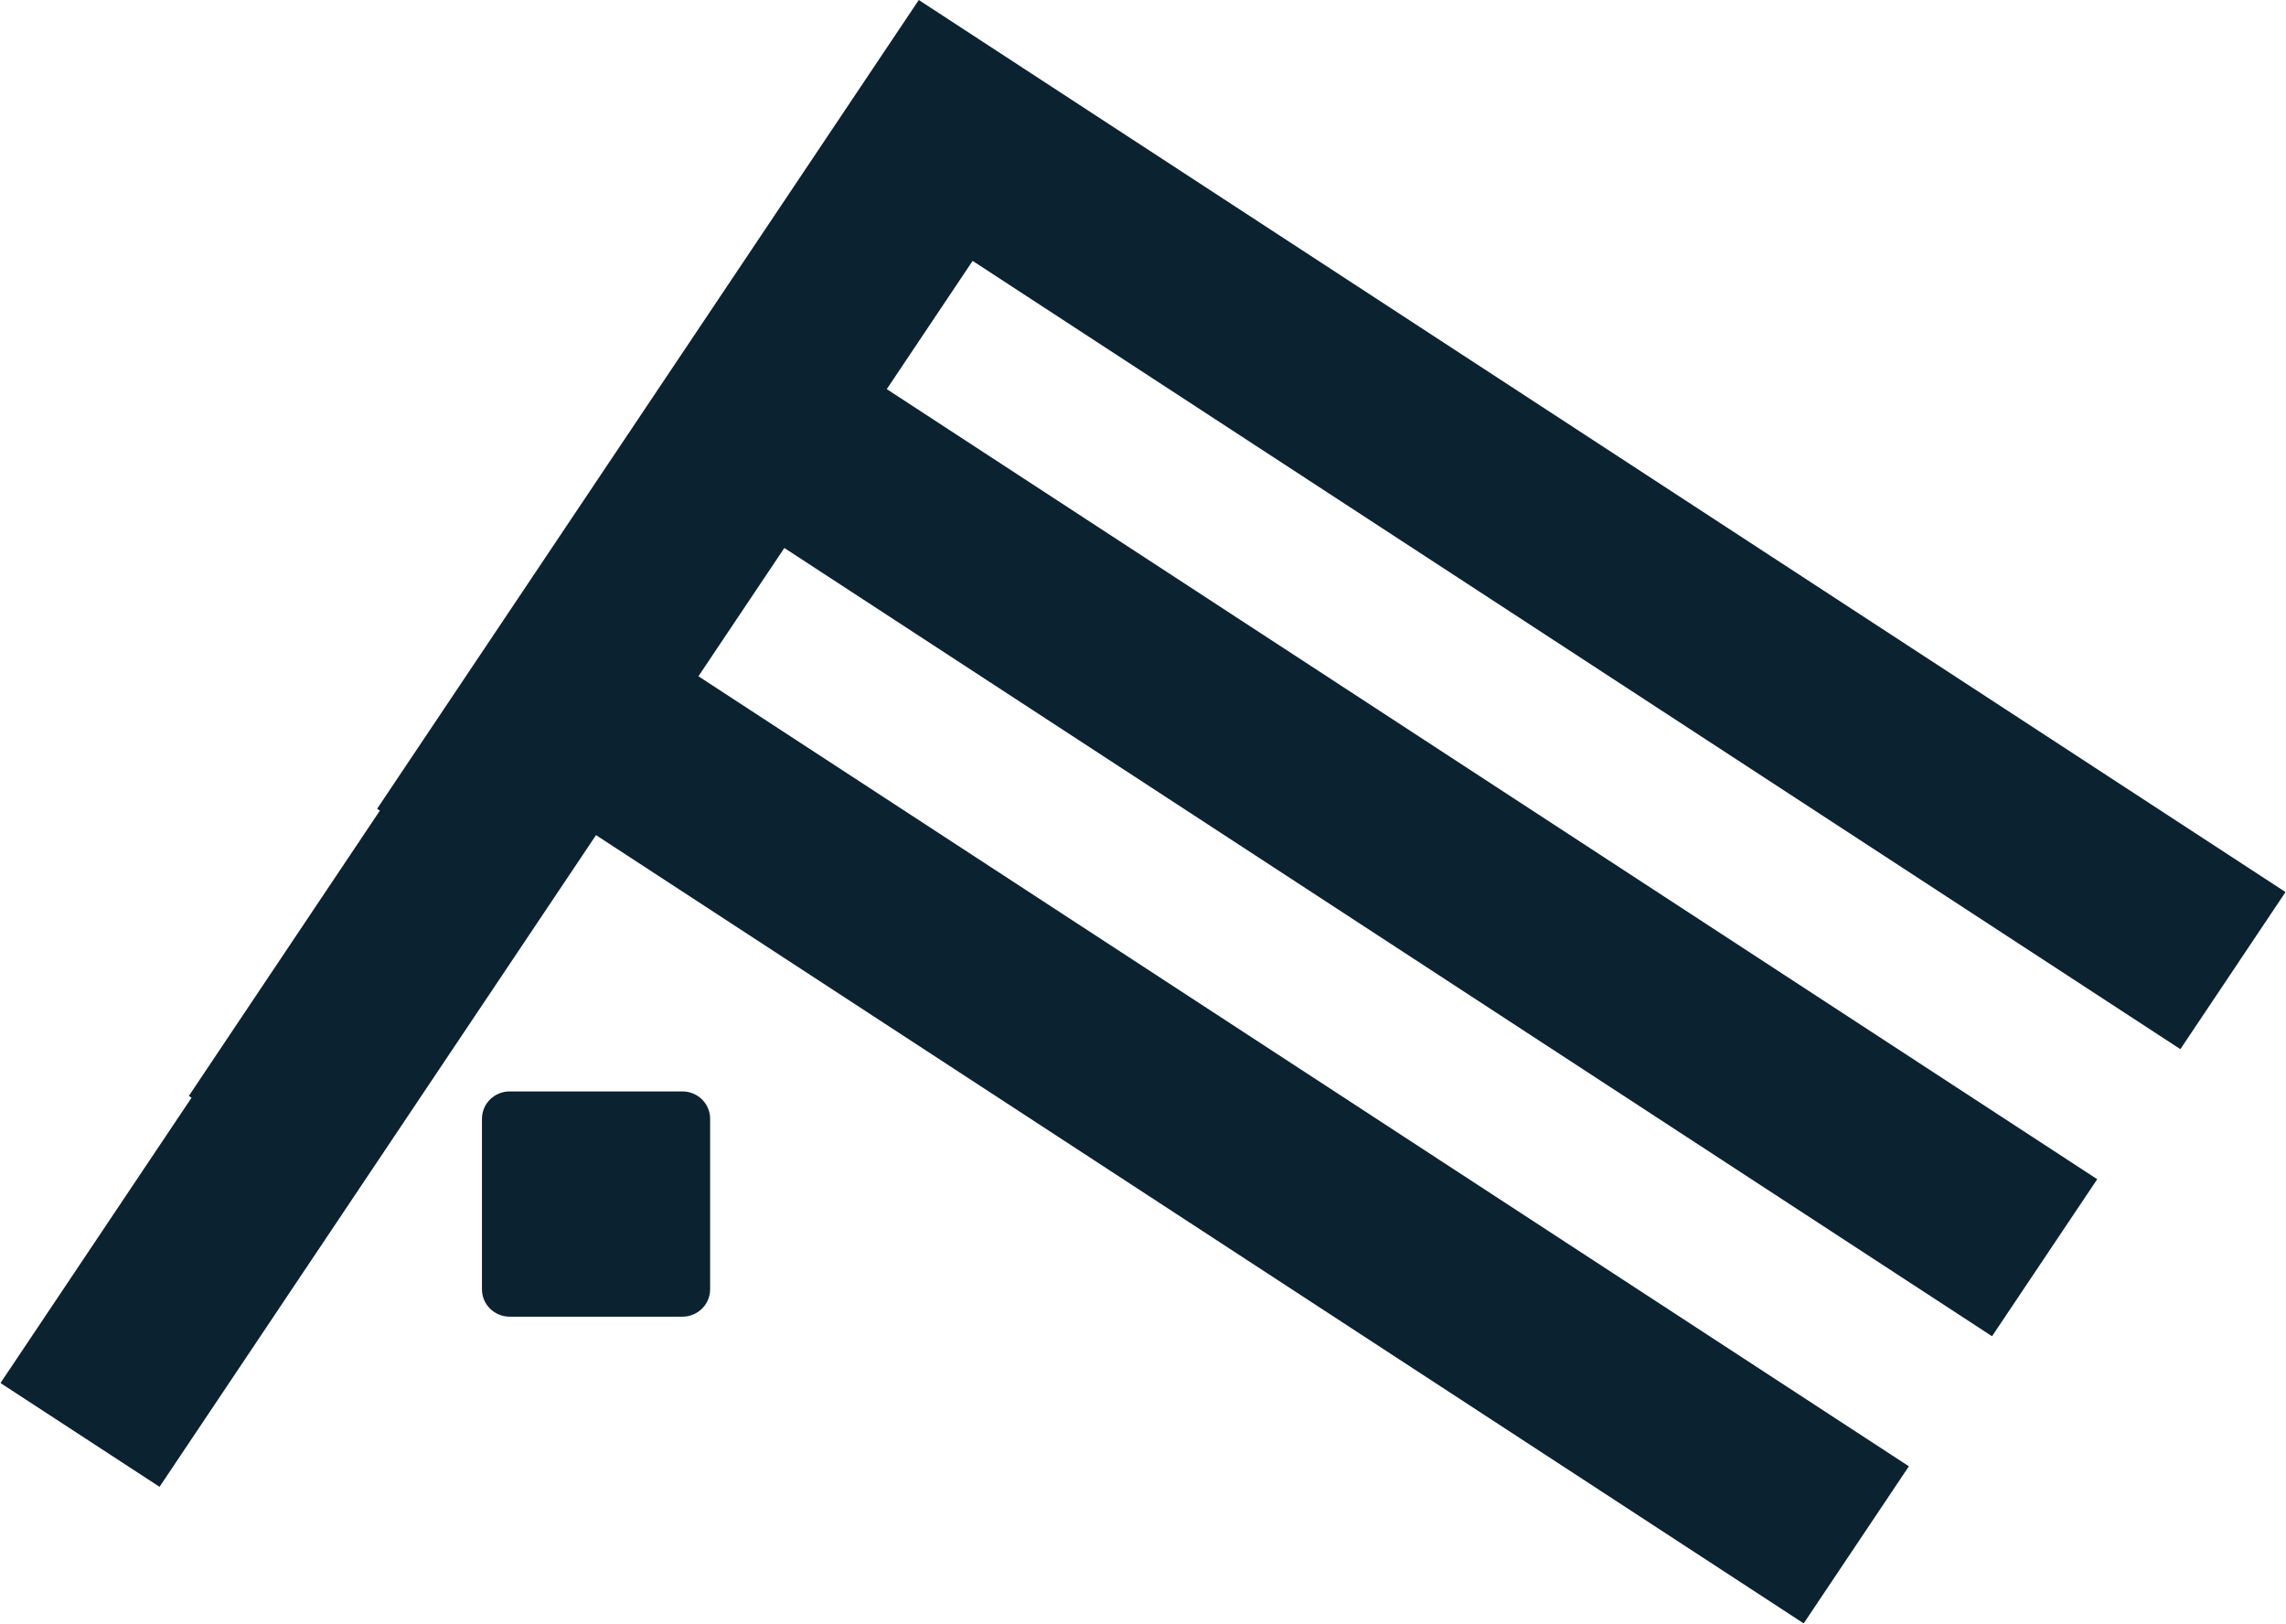 <svg width="2901" height="2061" viewBox="0 0 2901 2061" fill="none" xmlns="http://www.w3.org/2000/svg">
<mask id="mask0_9906_42429" style="mask-type:luminance" maskUnits="userSpaceOnUse" x="0" y="0" width="2901" height="2061">
<path d="M2900.38 0H0.617V2060.1H2900.38V0Z" fill="white"/>
</mask>
<g mask="url(#mask0_9906_42429)">
<path d="M865.984 1385.02H646.811C627.375 1385.02 611.617 1400.57 611.617 1419.76V1636.13C611.617 1655.32 627.375 1670.88 646.811 1670.88H865.984C885.42 1670.88 901.177 1655.32 901.177 1636.13V1419.76C901.177 1400.57 885.42 1385.02 865.984 1385.02Z" fill="#0B2230"/>
<path d="M2422.44 1860.74L2288.93 2060.1L756.356 1059.78L202.459 1886.8L0.617 1755.08L687.937 728.711L2422.44 1860.74Z" fill="#0B2230"/>
<path d="M2661.45 1496.43L2527.94 1695.7L995.36 695.386L441.464 1522.49L239.625 1390.77L926.945 364.312L2661.45 1496.43Z" fill="#0B2230"/>
<path d="M2900.39 1132.03L2766.96 1331.39L1234.3 331.073L680.493 1158.18L478.562 1026.37L1165.97 0L2900.39 1132.03Z" fill="#0B2230"/>
</g>
</svg>
